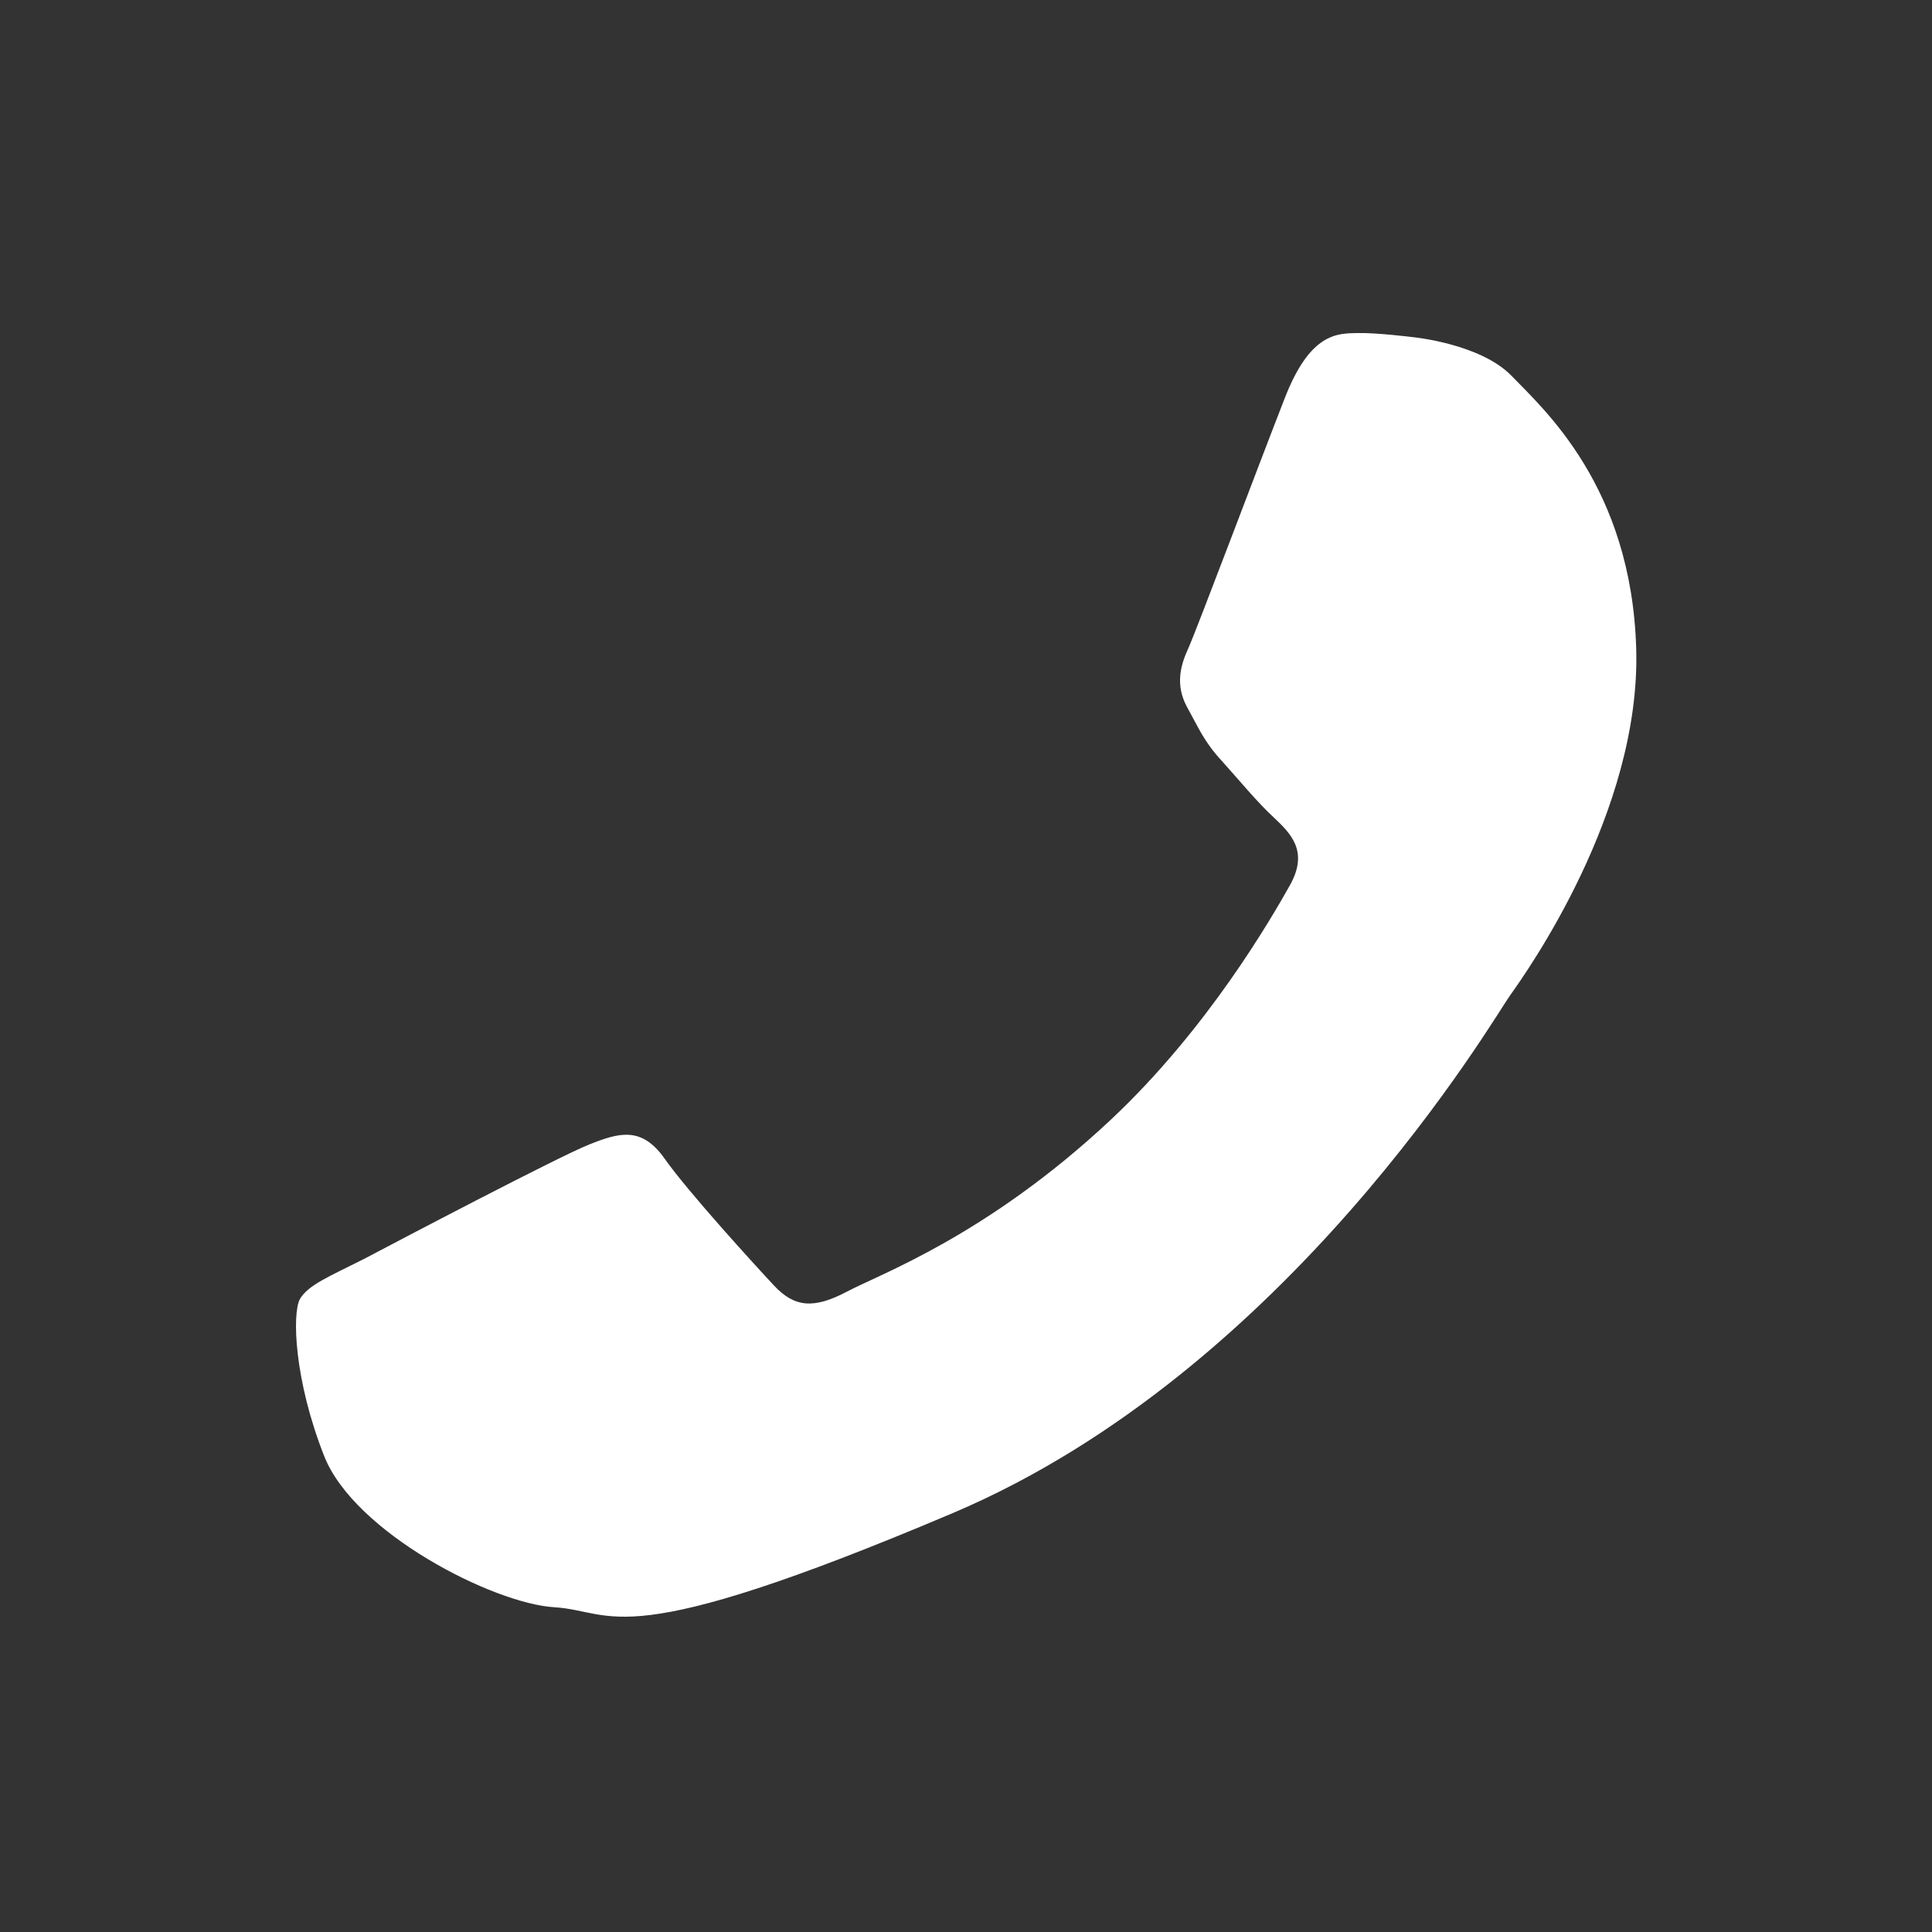 <?xml version="1.0" encoding="utf-8"?>
<!-- Generator: Adobe Illustrator 26.0.0, SVG Export Plug-In . SVG Version: 6.00 Build 0)  -->
<svg version="1.1" id="Layer_1" xmlns="http://www.w3.org/2000/svg" xmlns:xlink="http://www.w3.org/1999/xlink" x="0px" y="0px"
	 viewBox="0 0 42 42" style="enable-background:new 0 0 42 42;" xml:space="preserve">
<rect x="0" y="0" width="42" height="42" fill="#333333" stroke="none"/>
<style type="text/css">
	.st0{display:none;}
	.st1{display:inline;fill-rule:evenodd;clip-rule:evenodd;fill:#FFFFFF;}
	.st2{fill-rule:evenodd;clip-rule:evenodd;fill:#FFFFFF;}
</style>
<g class="st0">
	<path class="st1" d="M14.7,22.97c0.07,0.9,0.58,1.52,1.26,2.01c0.89,0.65,1.9,1,2.97,1.19c1.97,0.36,3.91,0.26,5.78-0.49
		c0.44-0.18,0.87-0.42,1.27-0.68c0.71-0.48,1.23-1.12,1.3-2.04c0.46,0.04,0.89,0.06,1.26,0.41c0.78,0.75,1.22,1.67,1.46,2.7
		c0.05,0.24,0.08,0.48,0.12,0.72c0.04,0.18-0.02,0.26-0.2,0.33c-0.94,0.31-1.62,1.2-1.69,2.15c-0.07,1.07,0.46,2.02,1.38,2.48
		c1.3,0.65,2.88,0.07,3.45-1.28c0.57-1.33-0.12-2.89-1.51-3.35c-0.19-0.06-0.27-0.14-0.29-0.35c-0.09-1.05-0.39-2.04-0.91-2.96
		c-0.01-0.02-0.01-0.04-0.03-0.09c0.24,0.11,0.46,0.2,0.66,0.31c3.33,1.8,5.23,4.58,5.63,8.36c0.09,0.83,0.06,1.66-0.11,2.48
		c-0.35,1.74-1.42,2.81-3.1,3.31c-1.07,0.32-2.18,0.43-3.29,0.45c-1.29,0.03-2.57,0.03-3.86,0.04c-4.3,0-8.61,0.01-12.91,0
		c-1.32,0-2.64-0.03-3.94-0.28C9,38.3,8.57,38.19,8.16,38.04c-1.54-0.55-2.46-1.65-2.71-3.25c-0.49-3.21,0.4-6.04,2.54-8.47
		c0.92-1.05,2.03-1.85,3.29-2.43c0.06-0.03,0.12-0.05,0.17-0.07c-0.17,0.45-0.36,0.89-0.48,1.35c-0.11,0.41-0.14,0.84-0.21,1.25
		c-0.02,0.08-0.07,0.17-0.12,0.24c-0.08,0.1-0.21,0.16-0.26,0.27c-0.11,0.23-0.31,0.34-0.51,0.47c-0.85,0.59-1.39,1.42-1.8,2.35
		c-0.01,0.03-0.03,0.05-0.02,0.08c0.03,0.6-0.28,1.12-0.38,1.68c-0.14,0.82-0.18,1.64-0.06,2.46c0.1,0.65,0.48,1.03,1.11,1.25
		c0.45,0.16,0.88,0.15,1.33,0.15c0.44,0,0.77-0.32,0.77-0.74c0-0.4-0.33-0.72-0.77-0.72c-0.34,0-0.68,0.03-1.02,0.03
		c-0.05,0-0.15-0.12-0.16-0.19c-0.02-0.47-0.07-0.94-0.03-1.4c0.05-0.48,0.2-0.95,0.31-1.43c0.02-0.06,0.04-0.15,0.09-0.18
		c0.24-0.14,0.34-0.37,0.46-0.61c0.23-0.46,0.52-0.9,0.92-1.24c0.51-0.44,0.94-0.44,1.46,0c0.4,0.35,0.67,0.79,0.93,1.26
		c0.08,0.16,0.22,0.28,0.32,0.43c0.05,0.06,0.09,0.12,0.12,0.19c0.36,0.93,0.45,1.89,0.36,2.88c-0.02,0.19-0.05,0.3-0.3,0.26
		c-0.31-0.05-0.63-0.02-0.94-0.01c-0.37,0.02-0.67,0.35-0.67,0.73c0,0.37,0.29,0.71,0.67,0.73c0.31,0.02,0.64,0.06,0.94-0.01
		c0.4-0.1,0.83-0.22,1.14-0.53c0.27-0.27,0.38-0.61,0.43-0.98c0.14-1.19,0.01-2.35-0.4-3.48c-0.04-0.11-0.03-0.24-0.04-0.36
		c-0.01-0.13,0-0.27-0.05-0.39c-0.39-0.87-0.89-1.68-1.72-2.19c-0.36-0.23-0.56-0.59-0.9-0.82c-0.03-0.02-0.04-0.1-0.04-0.15
		c0.07-1.23,0.51-2.29,1.43-3.14c0.15-0.14,0.33-0.23,0.54-0.25c0.23-0.03,0.46-0.06,0.68-0.09C14.62,22.97,14.65,22.97,14.7,22.97z
		 M25.46,33.44c-0.44,0-0.84,0-1.24,0c-0.49,0-0.5,0.01-0.5,0.49c0,0.36,0,0.71,0,1.07c0,0.31,0.07,0.38,0.38,0.38
		c0.45,0,0.89,0,1.36,0c0,0.09,0,0.17,0,0.24c0,0.38,0,0.77,0,1.15c0,0.27,0.08,0.35,0.35,0.35c0.38,0,0.77,0,1.15,0
		c0.38,0,0.44-0.06,0.44-0.43c0-0.43,0-0.86,0-1.31c0.09,0,0.16,0,0.23,0c0.4,0,0.79,0,1.19,0c0.23,0,0.32-0.09,0.32-0.31
		c0-0.43,0-0.87,0-1.3c0-0.25-0.08-0.32-0.33-0.32c-0.36,0-0.71,0-1.07,0c-0.11,0-0.22,0-0.34,0c0-0.46,0-0.88,0-1.31
		c0-0.38-0.06-0.44-0.43-0.44c-0.37,0-0.74,0-1.11,0c-0.34,0-0.4,0.06-0.4,0.4C25.46,32.53,25.46,32.97,25.46,33.44z"/>
	<path class="st1" d="M20.99,3.75c4.28,0,7.95,3.17,8.55,7.38c0.22,1.54,0.02,3.05-0.41,4.53c-0.68,2.36-1.78,4.5-3.47,6.31
		c-0.57,0.61-1.21,1.14-1.93,1.56c-1.96,1.13-3.89,1.03-5.77-0.19c-1.31-0.85-2.3-2.01-3.13-3.31c-1.22-1.92-2.02-4-2.37-6.25
		c-0.7-4.51,2.14-8.75,6.58-9.79c0.63-0.15,1.3-0.19,1.94-0.29C20.98,3.71,20.98,3.73,20.99,3.75z M15.81,8.5
		c-0.11,0.12-0.21,0.22-0.31,0.33c-0.97,1.11-1.55,2.41-1.84,3.84c-0.08,0.38-0.16,0.78-0.1,1.16c0.29,1.94,1,3.72,2.05,5.37
		c0.77,1.2,1.68,2.26,2.92,3.01c1.06,0.65,2.2,0.92,3.43,0.63c1.1-0.26,2-0.86,2.8-1.64c1.57-1.54,2.57-3.41,3.23-5.48
		c0.26-0.83,0.52-1.67,0.38-2.56c-0.1-0.62-0.22-1.22-0.6-1.74c-0.46-0.62-1.08-0.86-1.83-0.74c-1.89,0.31-3.78,0.48-5.69,0.3
		c-0.96-0.09-1.9-0.28-2.78-0.71c-0.57-0.29-1.06-0.67-1.38-1.24C15.98,8.87,15.91,8.7,15.81,8.5z"/>
	<path class="st1" d="M29.58,29.5c0-0.64,0.52-1.16,1.16-1.16c0.65,0,1.18,0.52,1.17,1.17c0,0.64-0.52,1.16-1.16,1.16
		C30.11,30.67,29.58,30.14,29.58,29.5z"/>
</g>
<g class="st0">
	<path class="st1" d="M11.09,8.79c0-0.8,0-1.54,0-2.29c0-0.7,0.29-0.99,0.98-1c0.46,0,0.93-0.01,1.39,0
		c0.62,0.01,0.92,0.31,0.93,0.93c0.01,0.7,0,1.39,0,2.09c0,0.07,0.01,0.15,0.02,0.24c4.39,0,8.75,0,13.18,0c0-0.6,0-1.21,0-1.81
		c0-1.33,0.13-1.46,1.46-1.46c0.32,0,0.64-0.01,0.97,0c0.57,0.01,0.88,0.32,0.89,0.9c0.01,0.66,0,1.32,0,1.97c0,0.13,0,0.25,0,0.42
		c0.5,0,0.96,0,1.42,0c2.14,0,3.53,1.39,3.53,3.54c0,7,0,14.01,0,21.01c0,2.15-1.39,3.53-3.53,3.53c-7.56,0-15.12,0-22.67,0
		c-2.12,0-3.52-1.39-3.52-3.51c0-7.02,0-14.03,0-21.05c0-2.12,1.39-3.51,3.51-3.52C10.11,8.79,10.57,8.79,11.09,8.79z M32.53,15.44
		c-7.71,0-15.38,0-23.06,0c0,6.05,0,12.08,0,18.1c7.7,0,15.37,0,23.06,0C32.53,27.5,32.53,21.48,32.53,15.44z"/>
	<path class="st1" d="M19.26,24.85c1.64-1.64,3.25-3.26,4.88-4.89c0.19-0.19,0.38-0.39,0.57-0.57c0.44-0.42,0.87-0.42,1.32,0.01
		c0.23,0.22,0.46,0.45,0.69,0.67c0.47,0.48,0.48,0.93,0,1.41c-1.58,1.58-3.16,3.15-4.73,4.73c-0.69,0.68-1.37,1.37-2.05,2.05
		c-0.5,0.49-0.89,0.49-1.39-0.01c-1.08-1.09-2.16-2.18-3.24-3.27c-0.53-0.54-0.52-0.96,0.02-1.48c0.21-0.21,0.42-0.41,0.64-0.61
		c0.43-0.4,0.88-0.39,1.3,0.01C17.93,23.53,18.57,24.17,19.26,24.85z"/>
</g>
<path class="st2" d="M6.52,28.24c-0.17,0.31-0.13,1.75,0.53,3.42c0.66,1.66,3.67,3.2,5,3.28c1.34,0.08,1.36,1.05,8.67-2.05
	c7.3-3.1,11.75-10.75,12.1-11.24c0.35-0.49,2.85-3.99,2.75-7.54c-0.1-3.54-2.03-5.23-2.71-5.94c-0.68-0.7-2.14-0.84-2.14-0.84
	s-0.79-0.1-1.21-0.09c-0.43,0.01-1.03-0.02-1.59,1.44c-0.57,1.46-1.92,5.05-2.09,5.42c-0.17,0.37-0.28,0.79-0.03,1.26
	c0.26,0.47,0.38,0.77,0.76,1.18c0.37,0.41,0.79,0.92,1.13,1.23c0.37,0.35,0.76,0.73,0.36,1.46c-0.41,0.73-1.79,3.13-3.9,5.11
	c-2.7,2.53-5.03,3.36-5.74,3.74c-0.72,0.38-1.14,0.34-1.58-0.13c-0.44-0.47-1.88-2.05-2.38-2.76c-0.5-0.71-0.99-0.57-1.64-0.31
	c-0.66,0.26-4.18,2.11-4.9,2.49C7.18,27.74,6.7,27.93,6.52,28.24L6.52,28.24z"/>
</svg>
